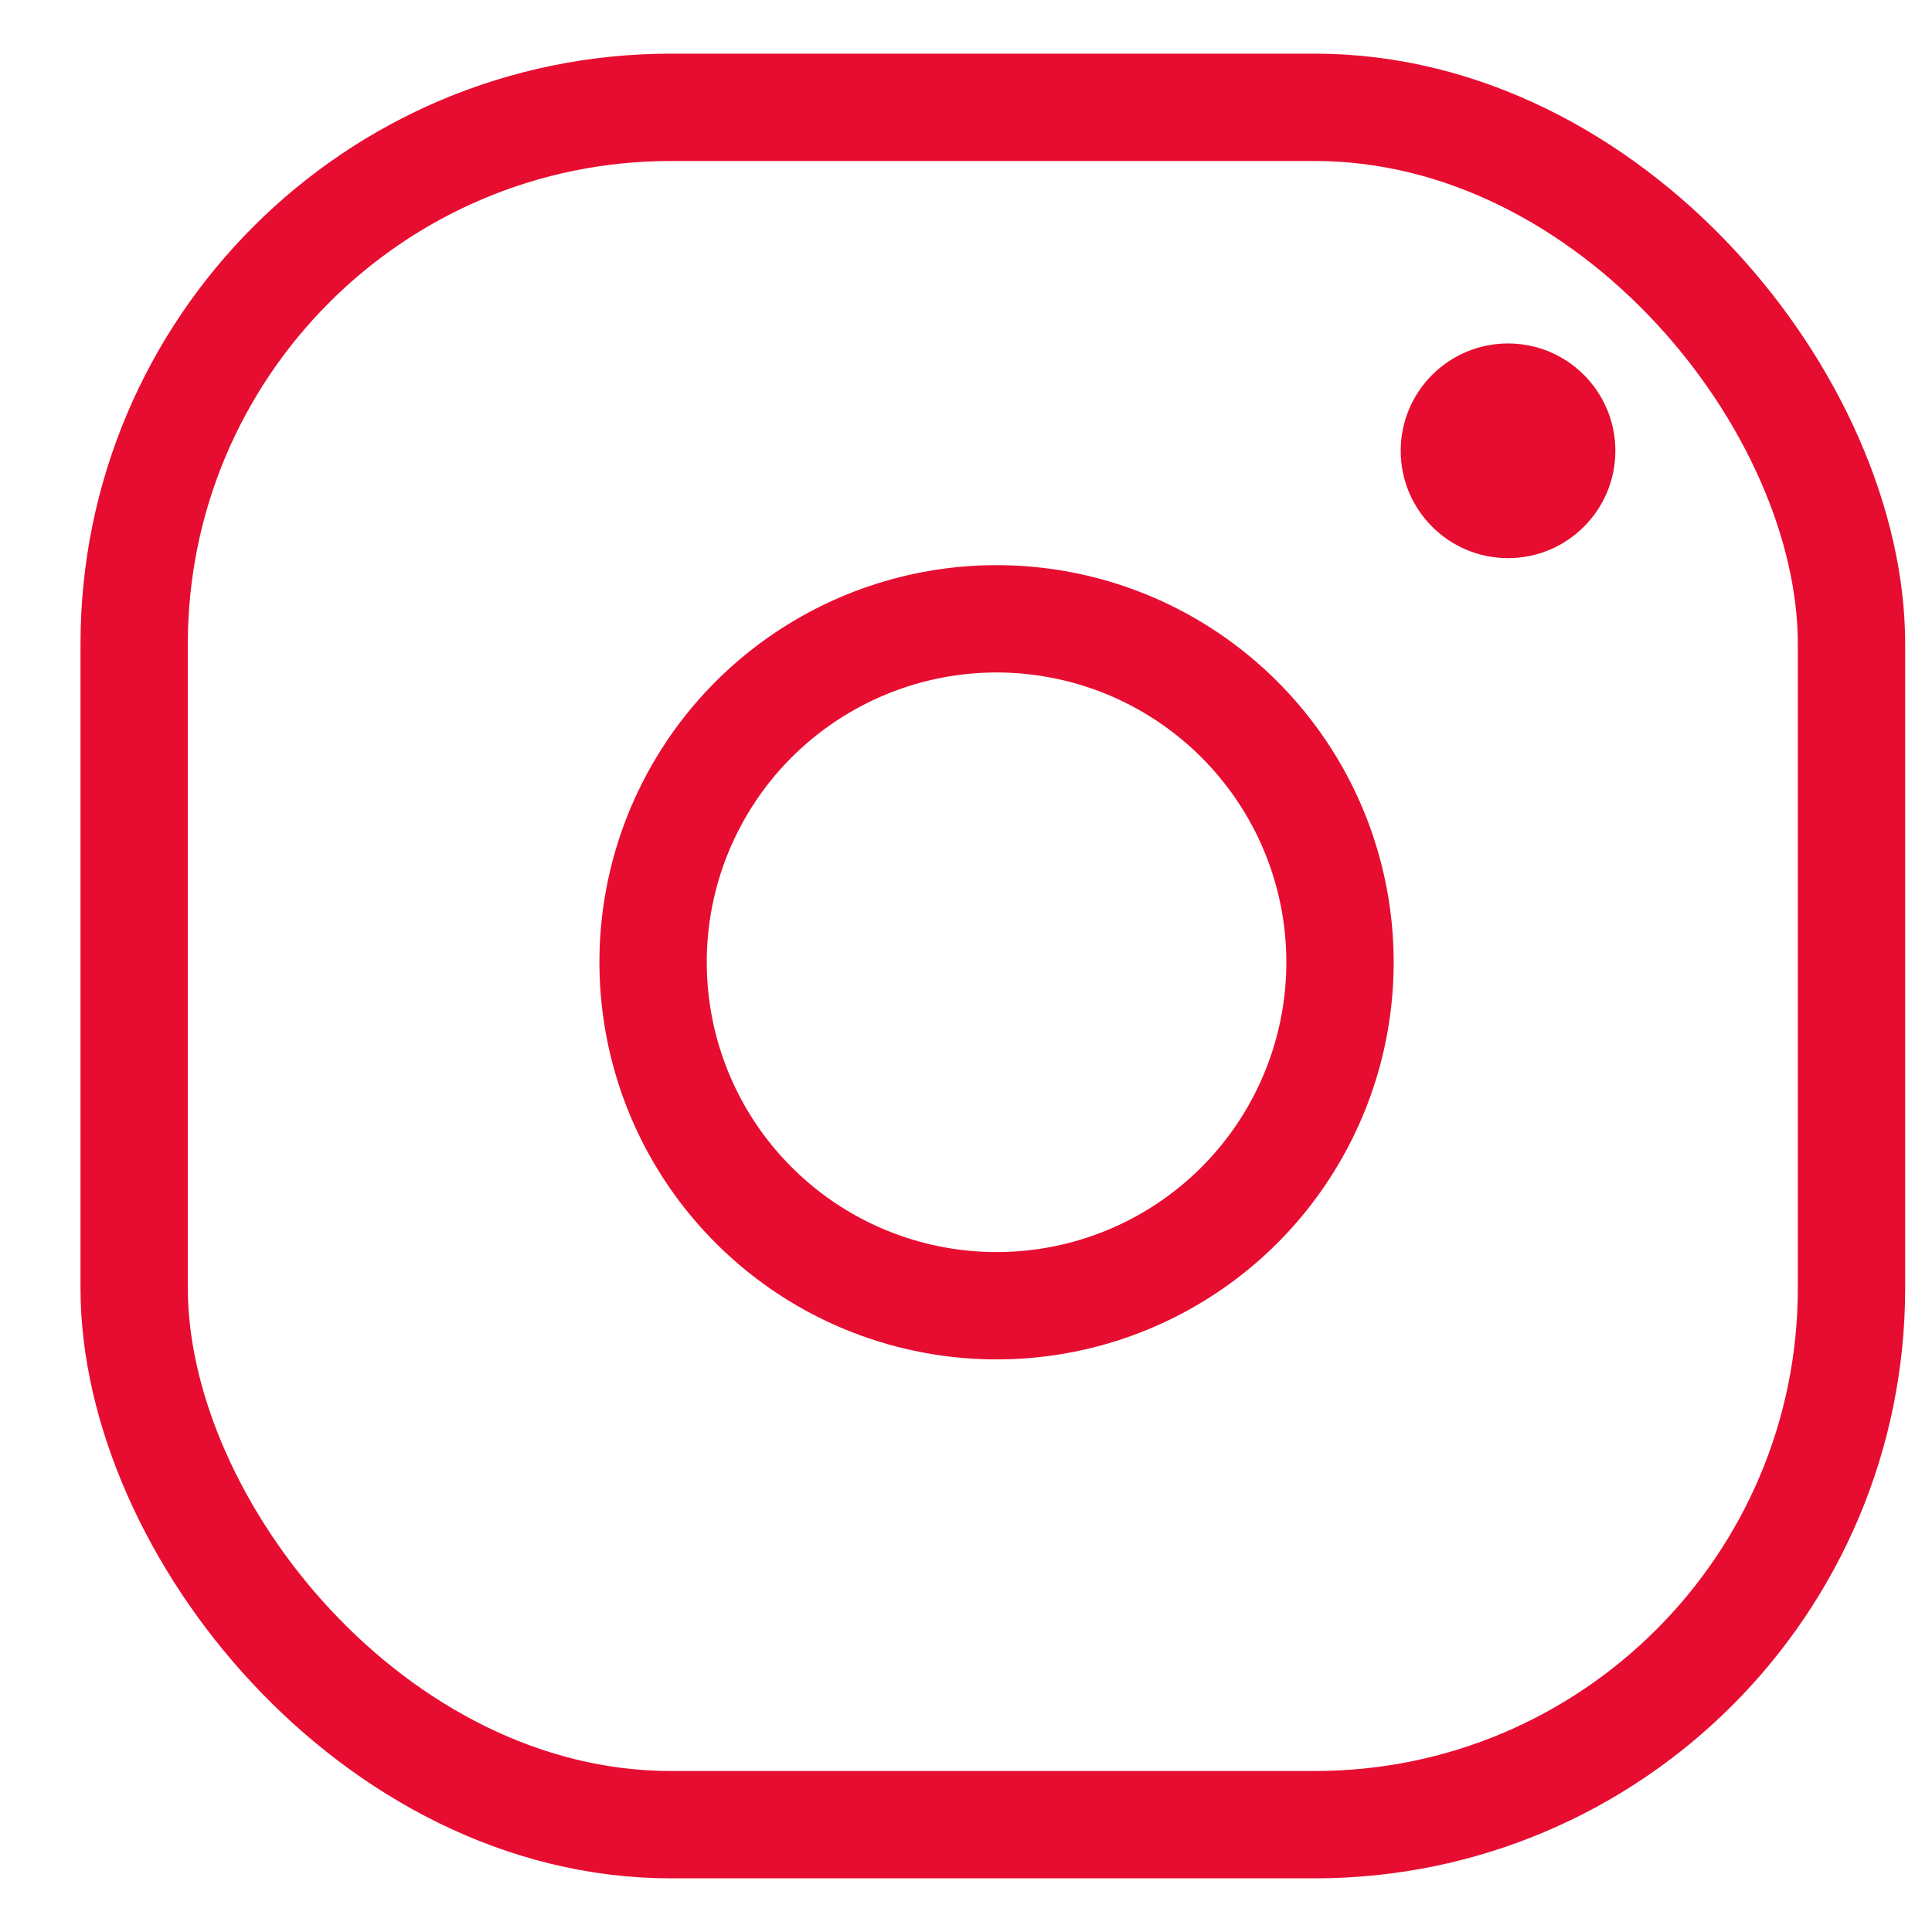 <?xml version="1.0" encoding="UTF-8"?>
<svg width="18px" height="18px" viewBox="0 0 18 18" version="1.1" xmlns="http://www.w3.org/2000/svg" xmlns:xlink="http://www.w3.org/1999/xlink">
    <title>C747130C-E46A-465B-BB98-3C0594D45D63</title>
    <g id="Page-1" stroke="none" stroke-width="1" fill="none" fill-rule="evenodd">
        <g id="1.0_Homepage" transform="translate(-979, -4087)">
            <g id="Footer/" transform="translate(0, 3768)">
                <g id="instagram" transform="translate(979, 319)">
                    <rect id="Rectangle" stroke="#e70d30" stroke-linecap="round" stroke-linejoin="round" x="1.25" y="1" width="16" height="16" rx="5"></rect>
                    <path d="M12.45,8.496 C12.652,9.862 11.956,11.203 10.723,11.824 C9.49,12.444 7.998,12.204 7.022,11.228 C6.046,10.252 5.806,8.76 6.426,7.527 C7.047,6.294 8.388,5.598 9.754,5.8 C11.148,6.007 12.243,7.102 12.45,8.496 Z" id="Path" stroke="#e70d30" stroke-linecap="round" stroke-linejoin="round"></path>
                    <circle id="Oval" fill="#e70d30" cx="14.05" cy="4.2" r="1"></circle>
                </g>
            </g>
        </g>
    </g>
</svg>
